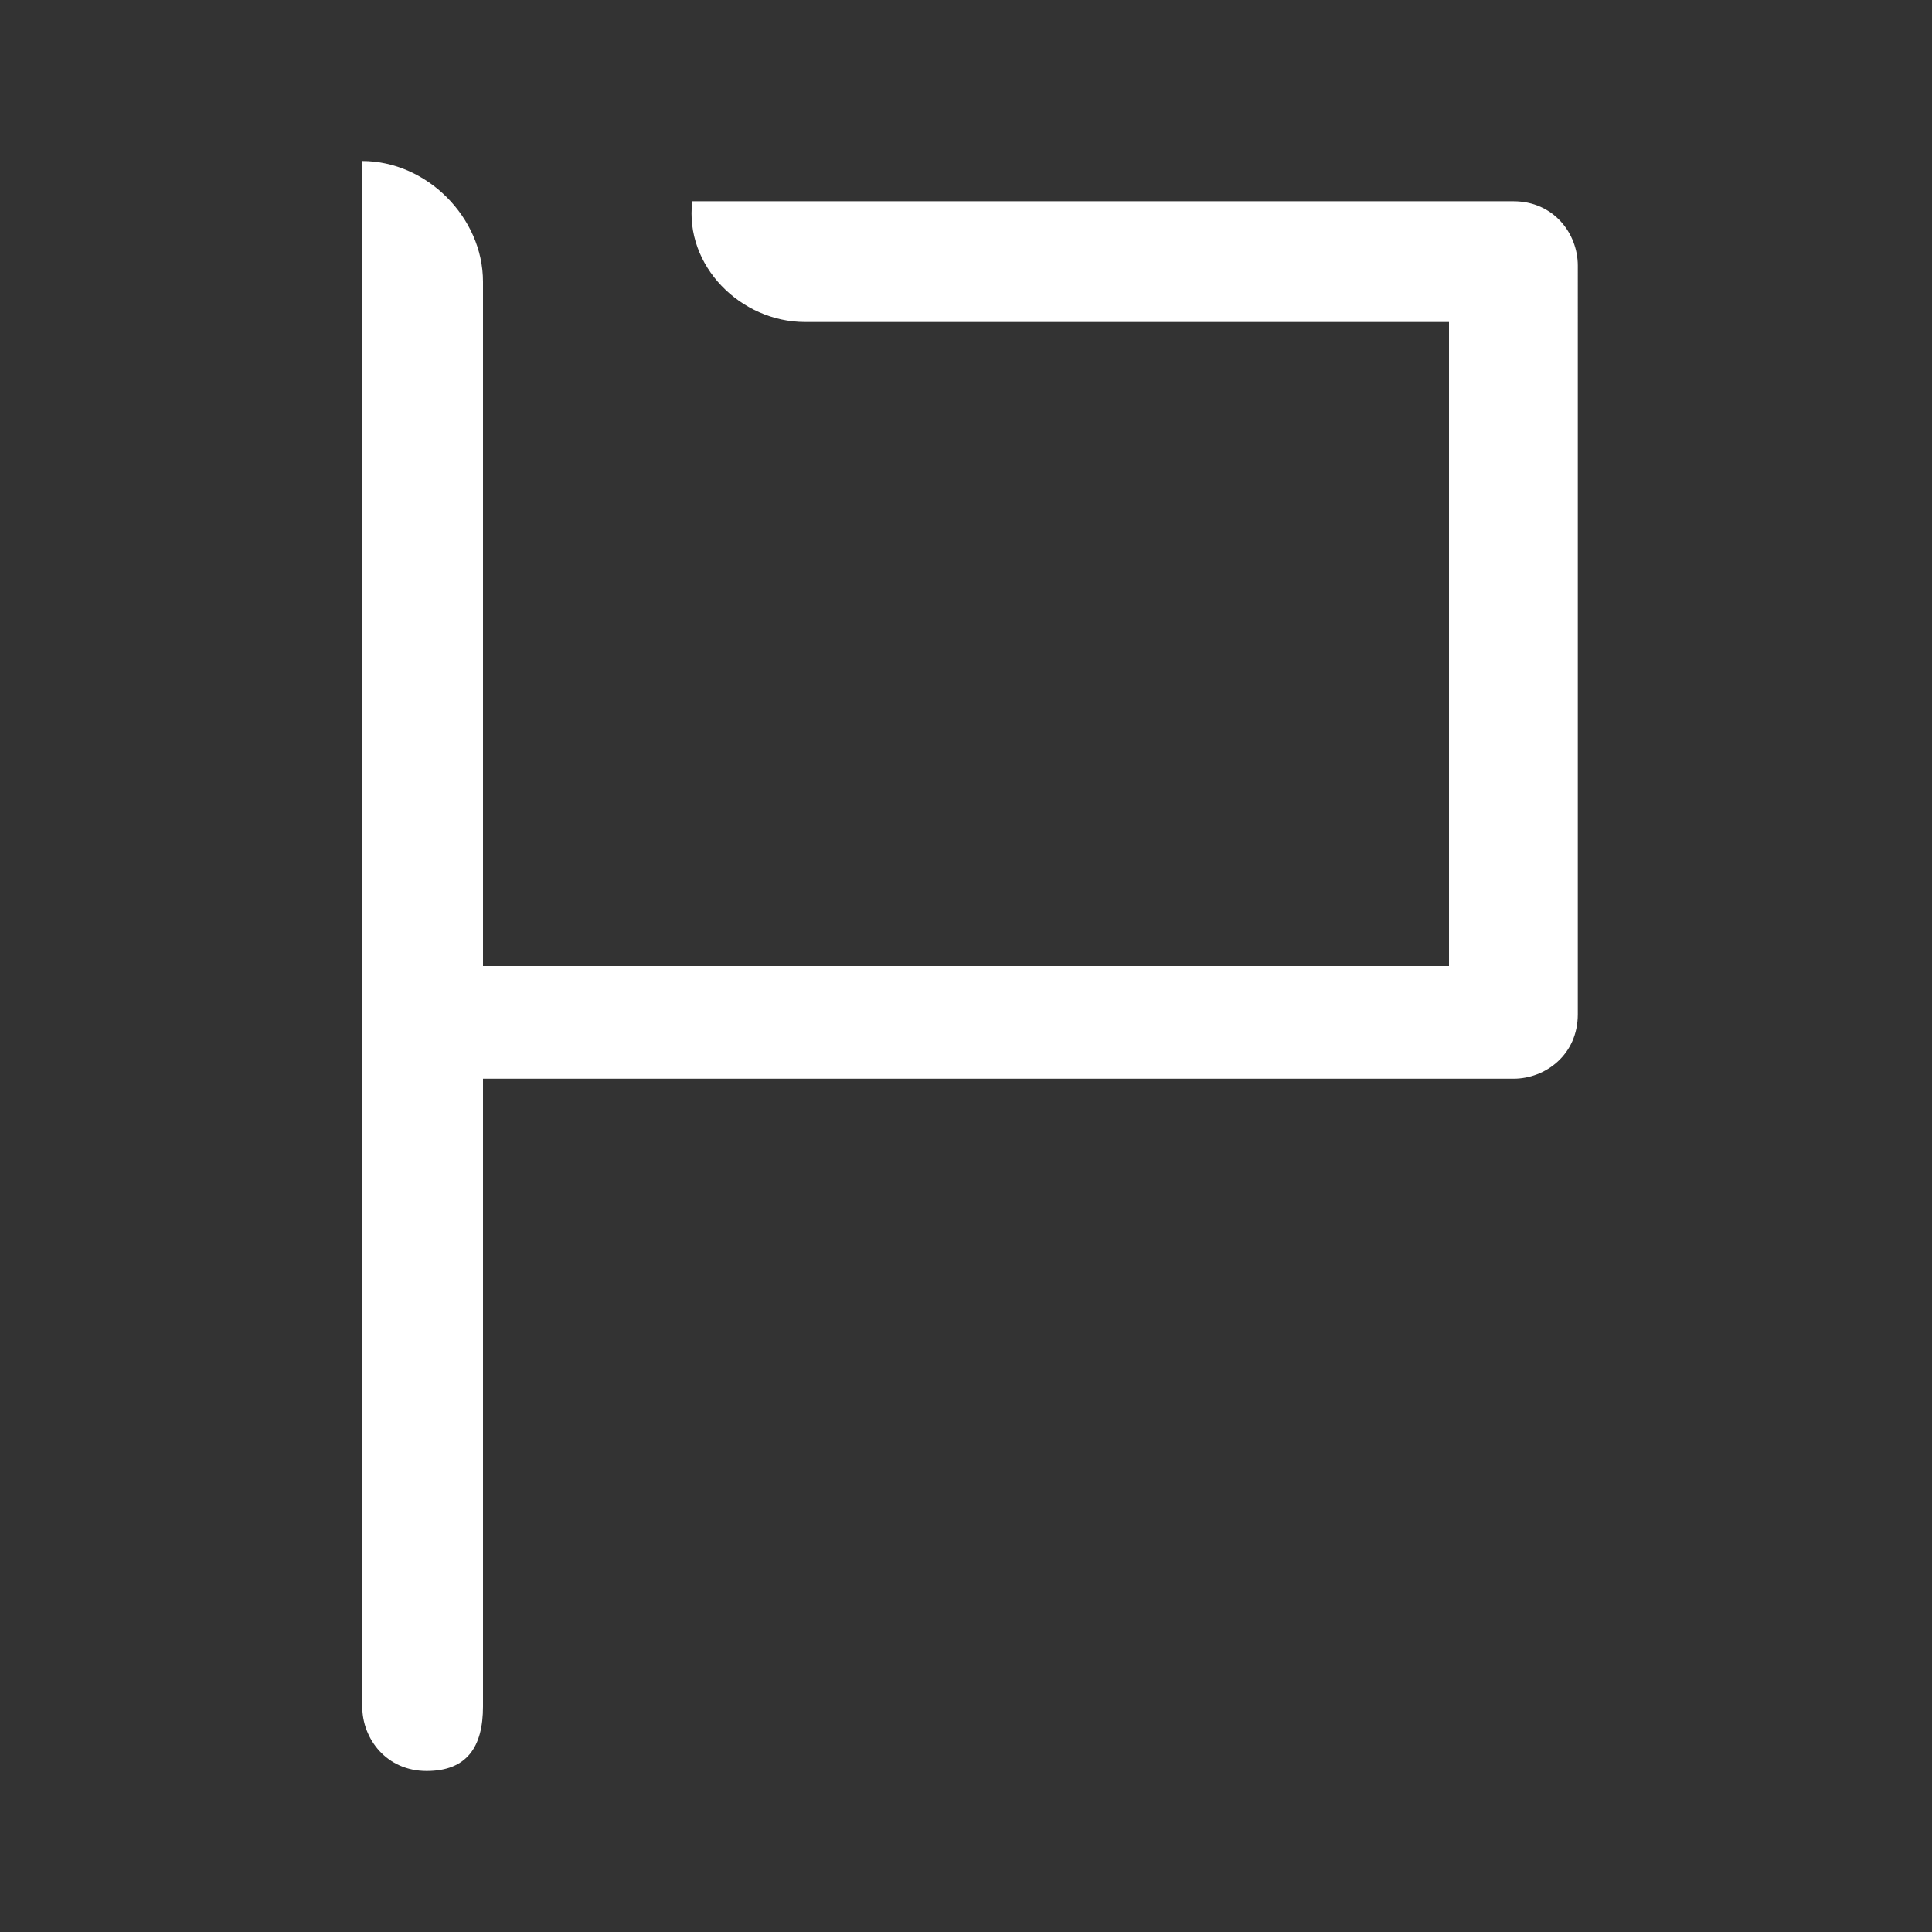 <?xml version="1.0" encoding="utf-8"?>
<!-- Generator: Adobe Illustrator 26.4.1, SVG Export Plug-In . SVG Version: 6.00 Build 0)  -->
<svg version="1.1" id="Ebene_1" xmlns="http://www.w3.org/2000/svg" xmlns:xlink="http://www.w3.org/1999/xlink" x="0px" y="0px"
	 viewBox="0 0 24 24" style="enable-background:new 0 0 24 24;" xml:space="preserve">
<rect x="0" y="0" width="24" height="24" fill="#333333" stroke="none"/>
<style type="text/css">
	.st0{fill:#FFFFFF;}
</style>
<path class="st0" d="M6,12V3.5C6,2.7,5.3,2,4.5,2v19.2c0,0.4,0.3,0.8,0.8,0.8S6,21.7,6,21.2v-7.8h12.8c0.4,0,0.8-0.3,0.8-0.8V3.3
	c0-0.4-0.3-0.8-0.8-0.8l-10.2,0C8.5,3.3,9.2,4,10,4l8,0v8H6z"/>
</svg>
